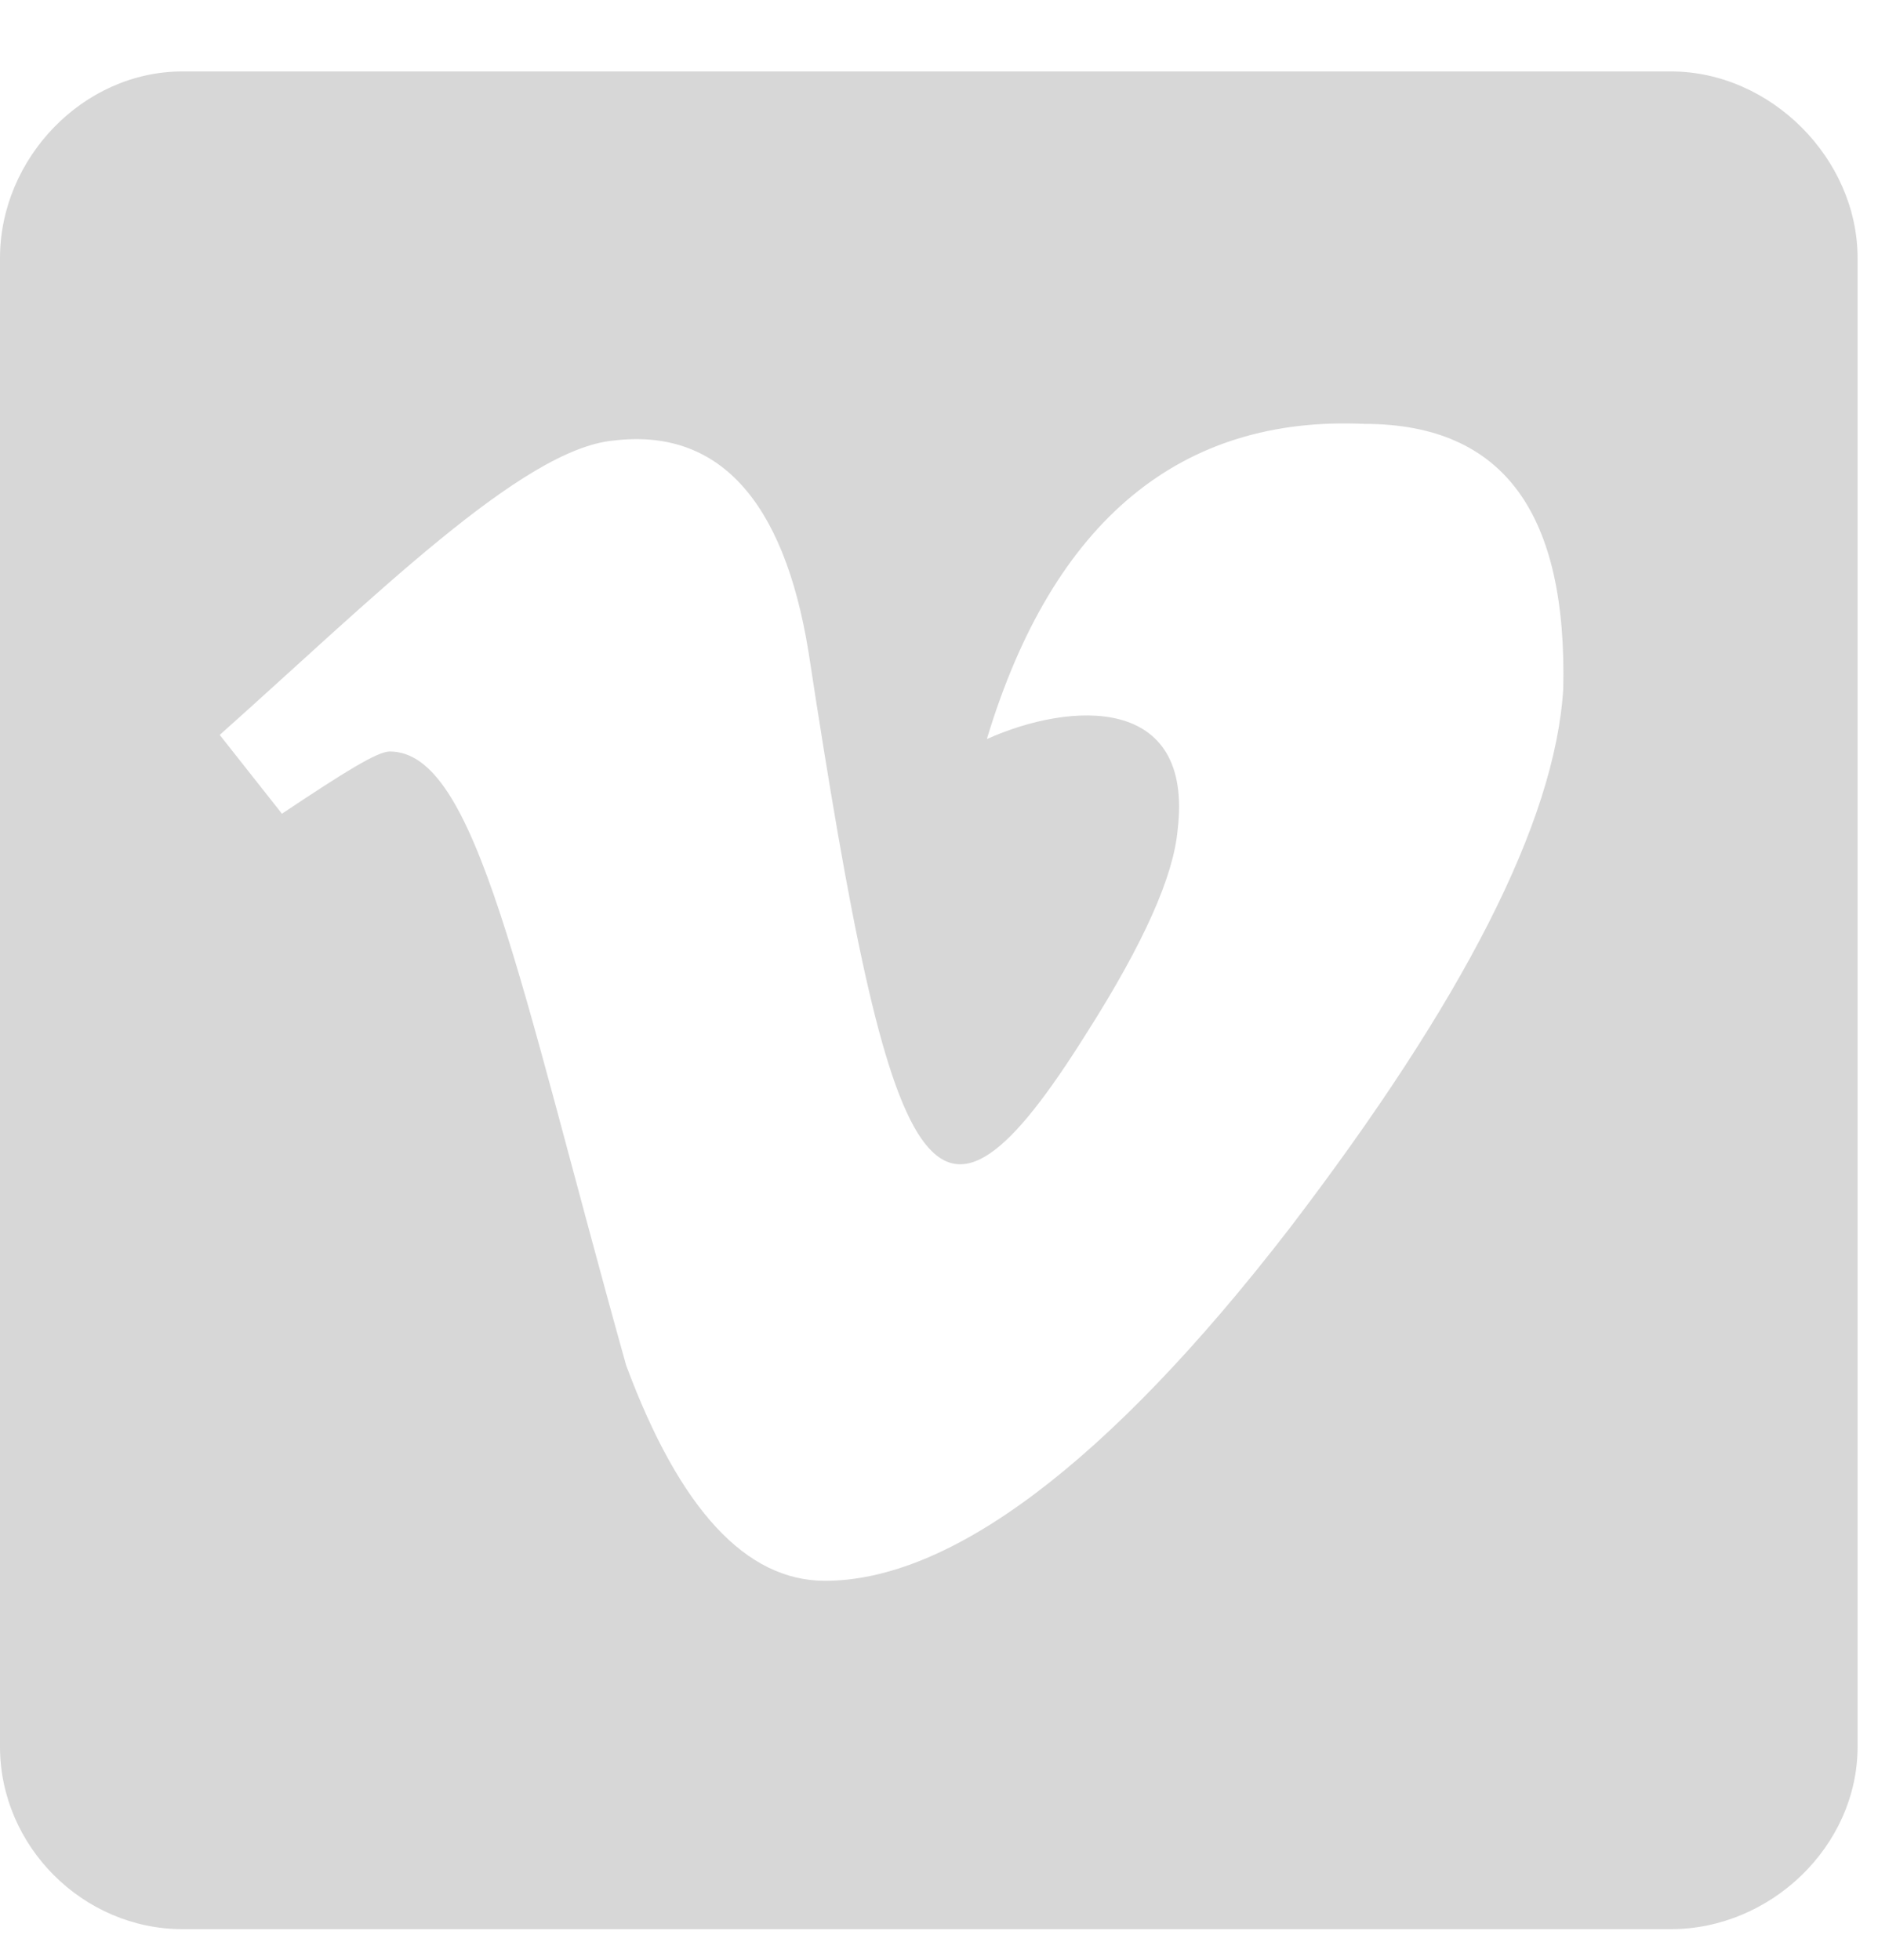<svg width="23" height="24" viewBox="0 0 23 24" fill="none" xmlns="http://www.w3.org/2000/svg">
<path d="M20.465 0.875H2.234C1.016 0.875 0 1.941 0 3.16V21.391C0 22.609 1.016 23.625 2.234 23.625H20.465C21.684 23.625 22.75 22.609 22.75 21.391V3.16C22.75 1.941 21.684 0.875 20.465 0.875ZM19.145 8.441C19.043 10.066 17.926 12.25 15.793 15.043C13.559 17.938 11.629 19.359 10.105 19.359C9.141 19.359 8.328 18.496 7.668 16.719C6.348 11.996 5.84 9.203 4.773 9.203C4.621 9.203 4.215 9.457 3.453 9.965L2.691 9C4.57 7.324 6.398 5.496 7.516 5.395C8.785 5.242 9.598 6.105 9.902 7.984C10.918 14.637 11.426 15.652 13.305 12.656C14.016 11.539 14.371 10.727 14.422 10.168C14.625 8.492 13.102 8.594 12.086 9.051C12.898 6.359 14.473 5.09 16.707 5.191C18.434 5.191 19.195 6.309 19.145 8.441Z" fill="#D7D7D7"/>
</svg>
